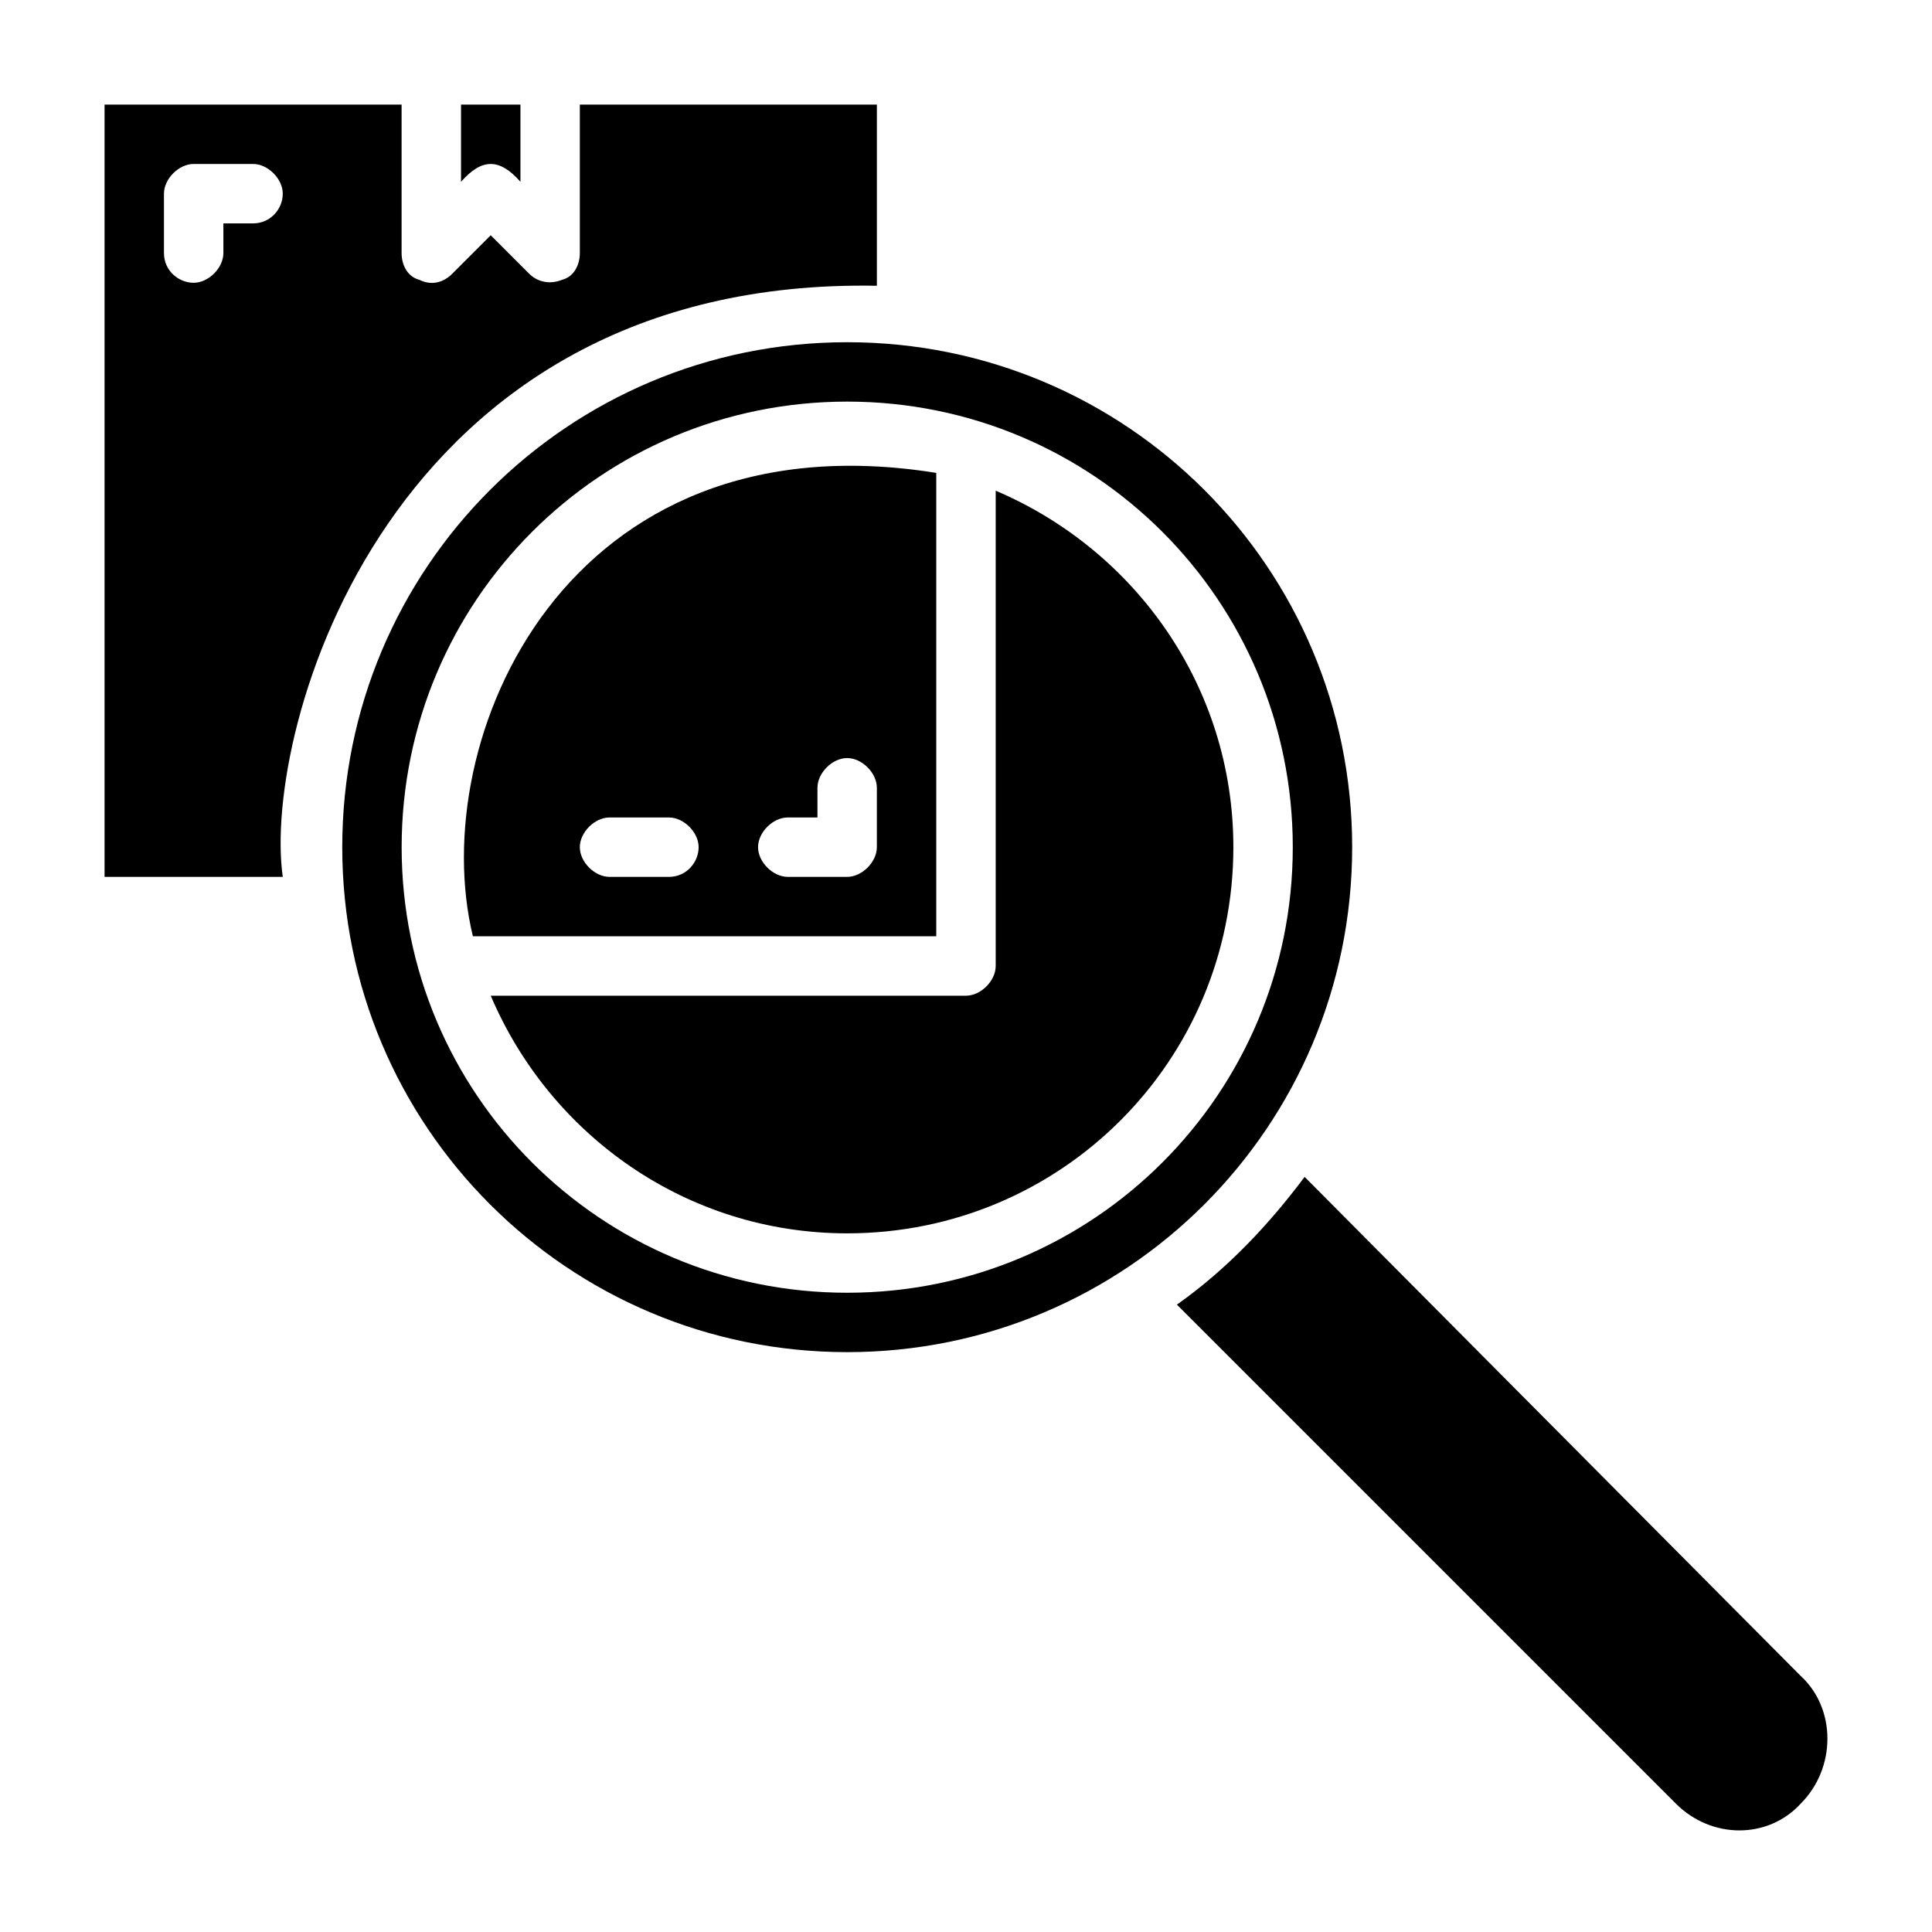 <?xml version="1.0" encoding="UTF-8"?>
<!-- Uploaded to: ICON Repo, www.svgrepo.com, Generator: ICON Repo Mixer Tools -->
<svg fill="#000000" width="800px" height="800px" version="1.1" viewBox="144 144 512 512" xmlns="http://www.w3.org/2000/svg">
 <g>
  <path d="m621.2 588.14-131.46-132.25c-9.445 12.594-20.469 24.402-33.852 33.852l132.25 132.25c9.445 9.445 24.402 9.445 33.062 0 9.449-9.449 9.449-25.191 0.004-33.852z"/>
  <path d="m502.34 368.51c0-73.996-59.828-133.82-133.82-133.82-73.996 0-133.82 59.828-133.82 133.82 0 73.996 59.828 133.82 133.82 133.82 73.996 0 133.82-59.828 133.82-133.82zm-133.82 118.08c-65.336 0-118.08-52.742-118.08-118.08 0-65.336 52.742-118.08 118.08-118.08 65.336 0 118.08 52.742 118.08 118.08-0.004 65.34-52.746 118.08-118.08 118.08z"/>
  <path d="m376.38 219.73v-48.02h-78.719v39.359c0 3.148-1.574 6.297-4.723 7.086-3.938 1.574-7.086 0-8.66-1.574l-10.234-10.234-10.234 10.234c-2.363 2.359-5.512 3.148-8.66 1.574-3.148-0.789-4.723-3.938-4.723-7.086v-39.359h-78.719v204.67h47.23c-5.512-38.574 27.551-159.02 157.44-156.65zm-165.31-16.531h-7.871v7.871c0 3.938-3.938 7.871-7.871 7.871-3.938 0-7.875-3.148-7.875-7.871v-15.746c0-3.938 3.938-7.871 7.871-7.871h15.742c3.938 0 7.871 3.938 7.871 7.871 0.004 3.938-3.144 7.875-7.867 7.875z"/>
  <path d="m281.92 192.18v-20.465h-15.742v20.469c5.508-6.301 10.23-6.301 15.742-0.004z"/>
  <path d="m407.87 274.05v125.95c0 3.938-3.938 7.871-7.871 7.871h-125.95c15.742 37 51.957 62.977 94.465 62.977 56.68 0 102.34-45.656 102.34-102.34 0-42.512-25.98-78.723-62.977-94.465z"/>
  <path d="m392.12 269.32c-98.398-15.742-135.4 70.848-122.8 122.8l122.8-0.004zm-70.848 107.06h-15.742c-3.938 0-7.871-3.938-7.871-7.871 0-3.938 3.938-7.871 7.871-7.871h15.742c3.938 0 7.871 3.938 7.871 7.871 0 3.934-3.148 7.871-7.871 7.871zm55.105-7.871c0 3.938-3.938 7.871-7.871 7.871h-15.742c-3.938 0-7.871-3.938-7.871-7.871 0-3.938 3.938-7.871 7.871-7.871h7.871v-7.871c0-3.938 3.938-7.871 7.871-7.871 3.938 0 7.871 3.938 7.871 7.871z"/>
 </g>
</svg>